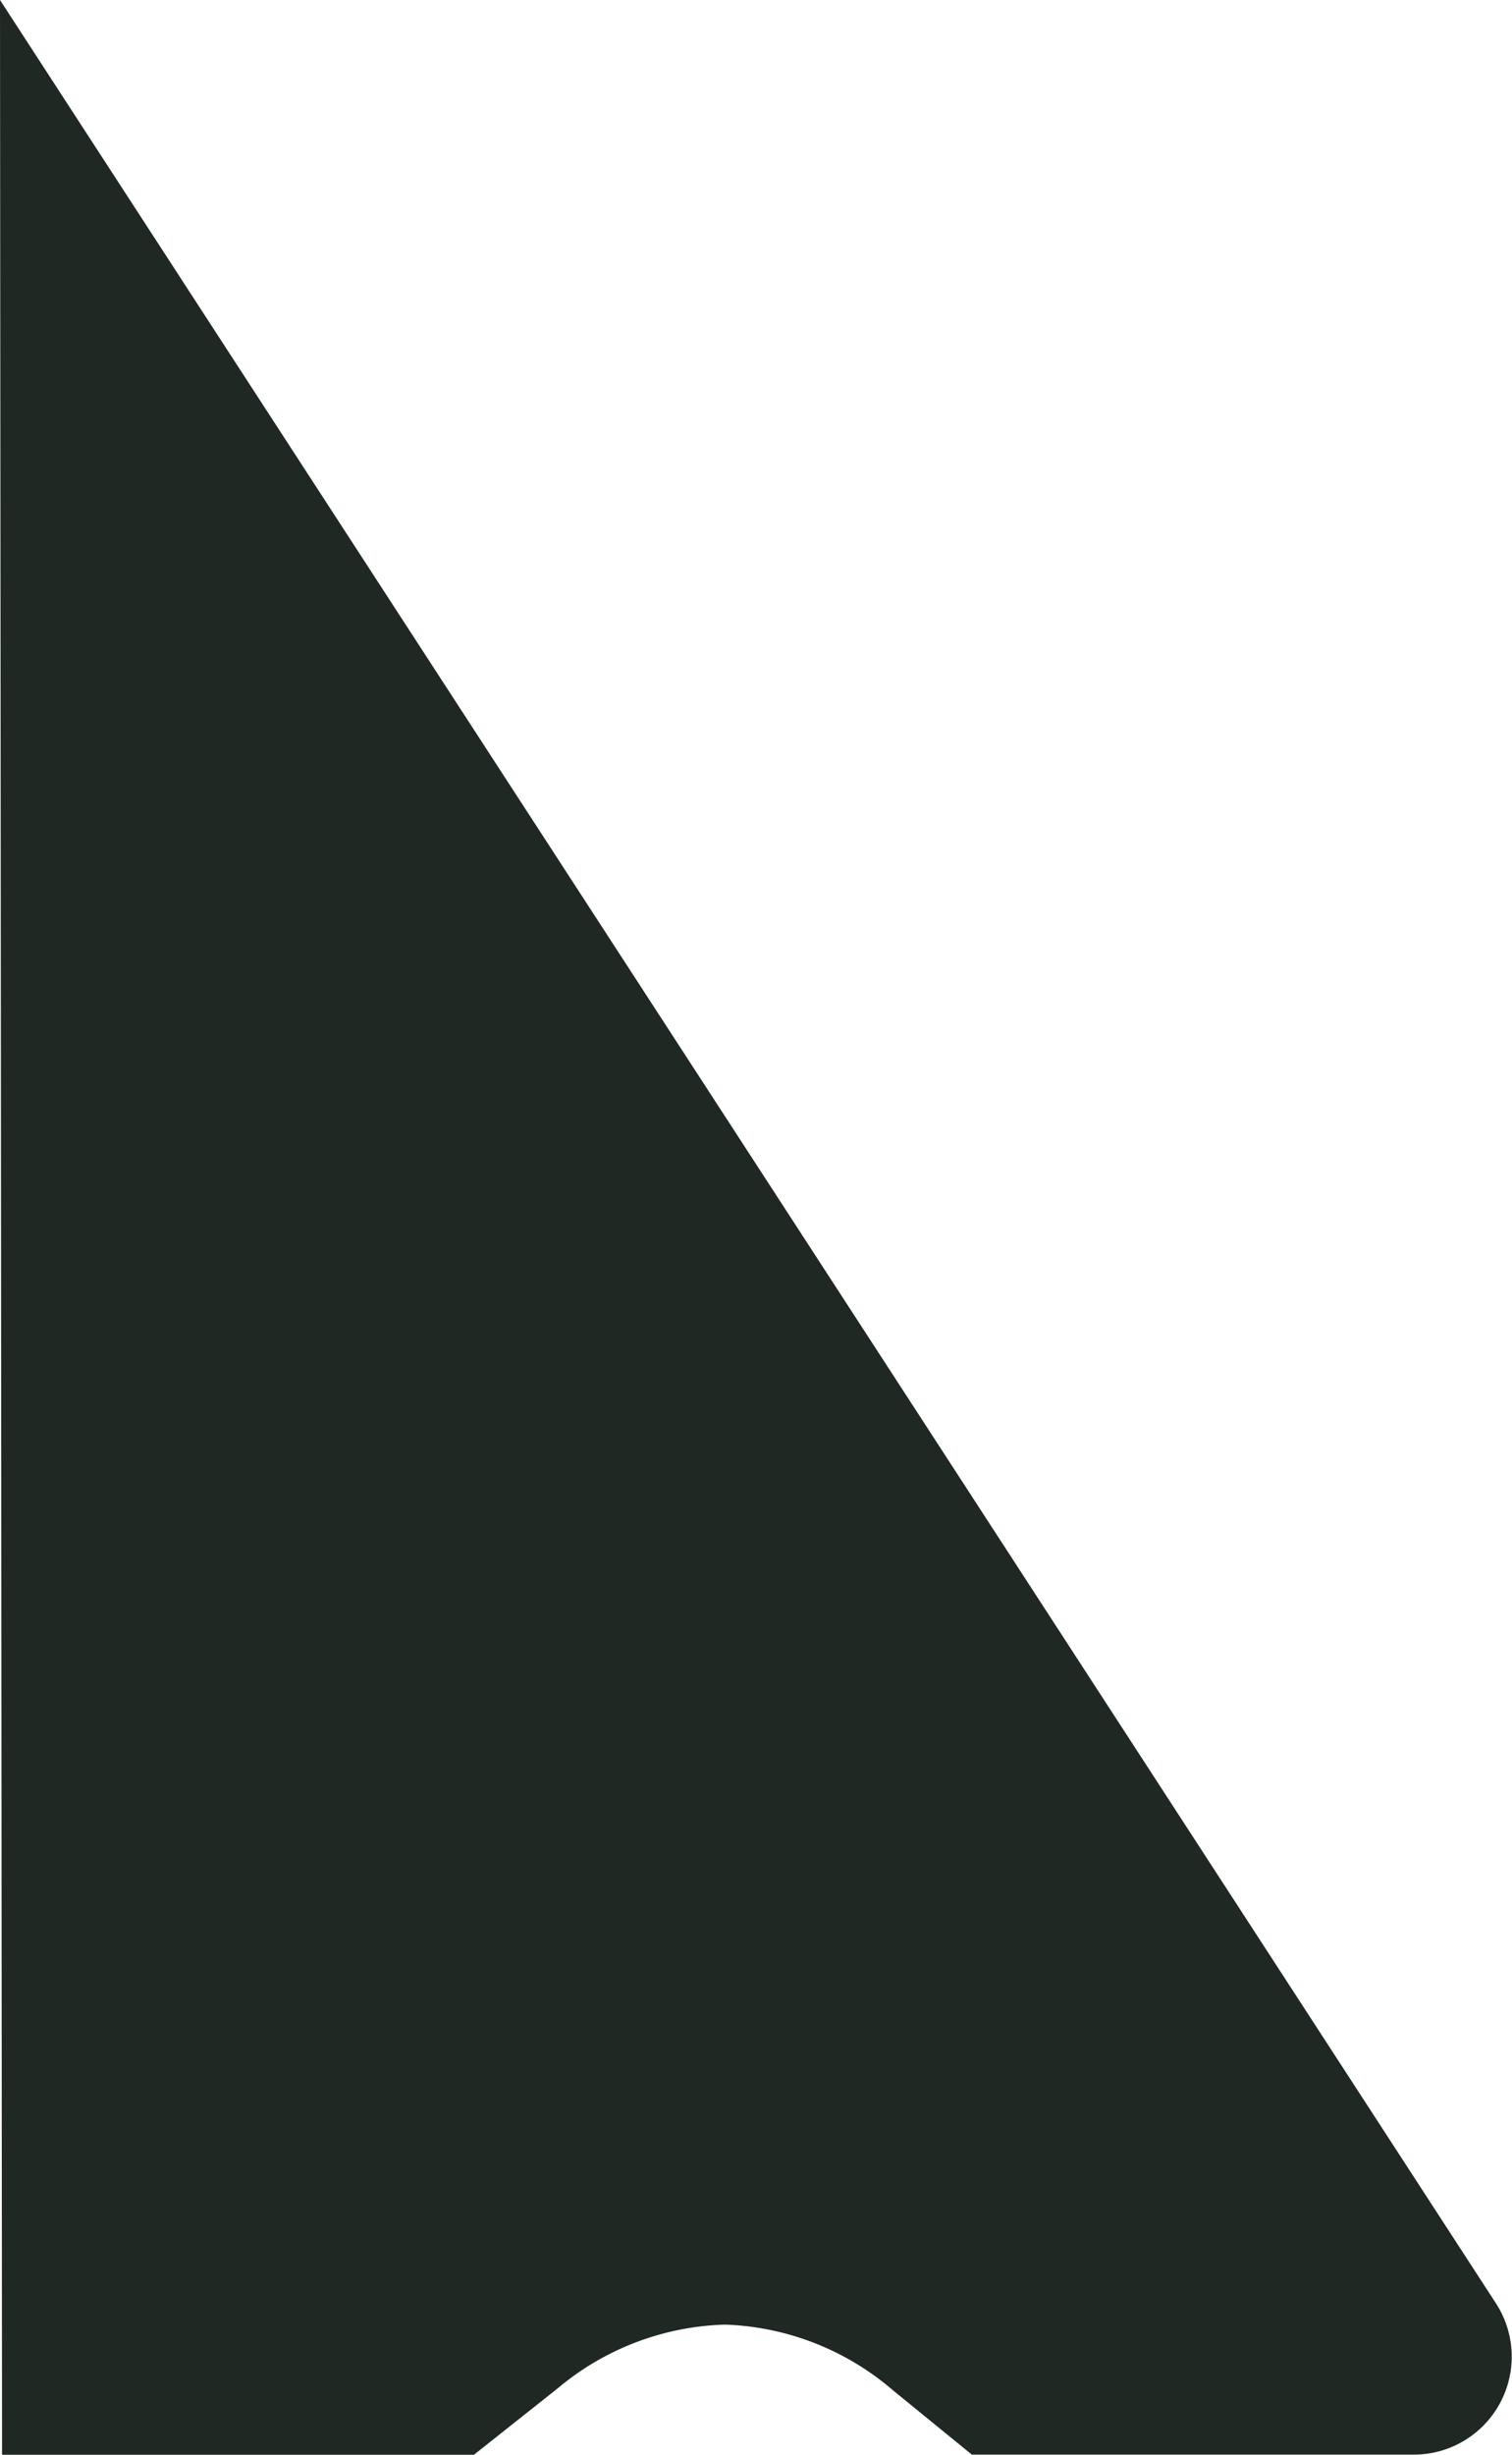 <svg id="Group_3839" data-name="Group 3839" xmlns="http://www.w3.org/2000/svg" width="11.06" height="17.942" viewBox="0 0 11.06 17.942">
  <path id="Path_7737" data-name="Path 7737" d="M351.928,301.152l-10.943-16.836L341,302.258h3.452l.613-.486a1.99,1.99,0,0,1,1.214-.465h.017a1.985,1.985,0,0,1,1.221.48l.577.47h3.239A.716.716,0,0,0,351.928,301.152Z" transform="translate(-340.985 -284.316)" fill="#1f2823"/>
</svg>
